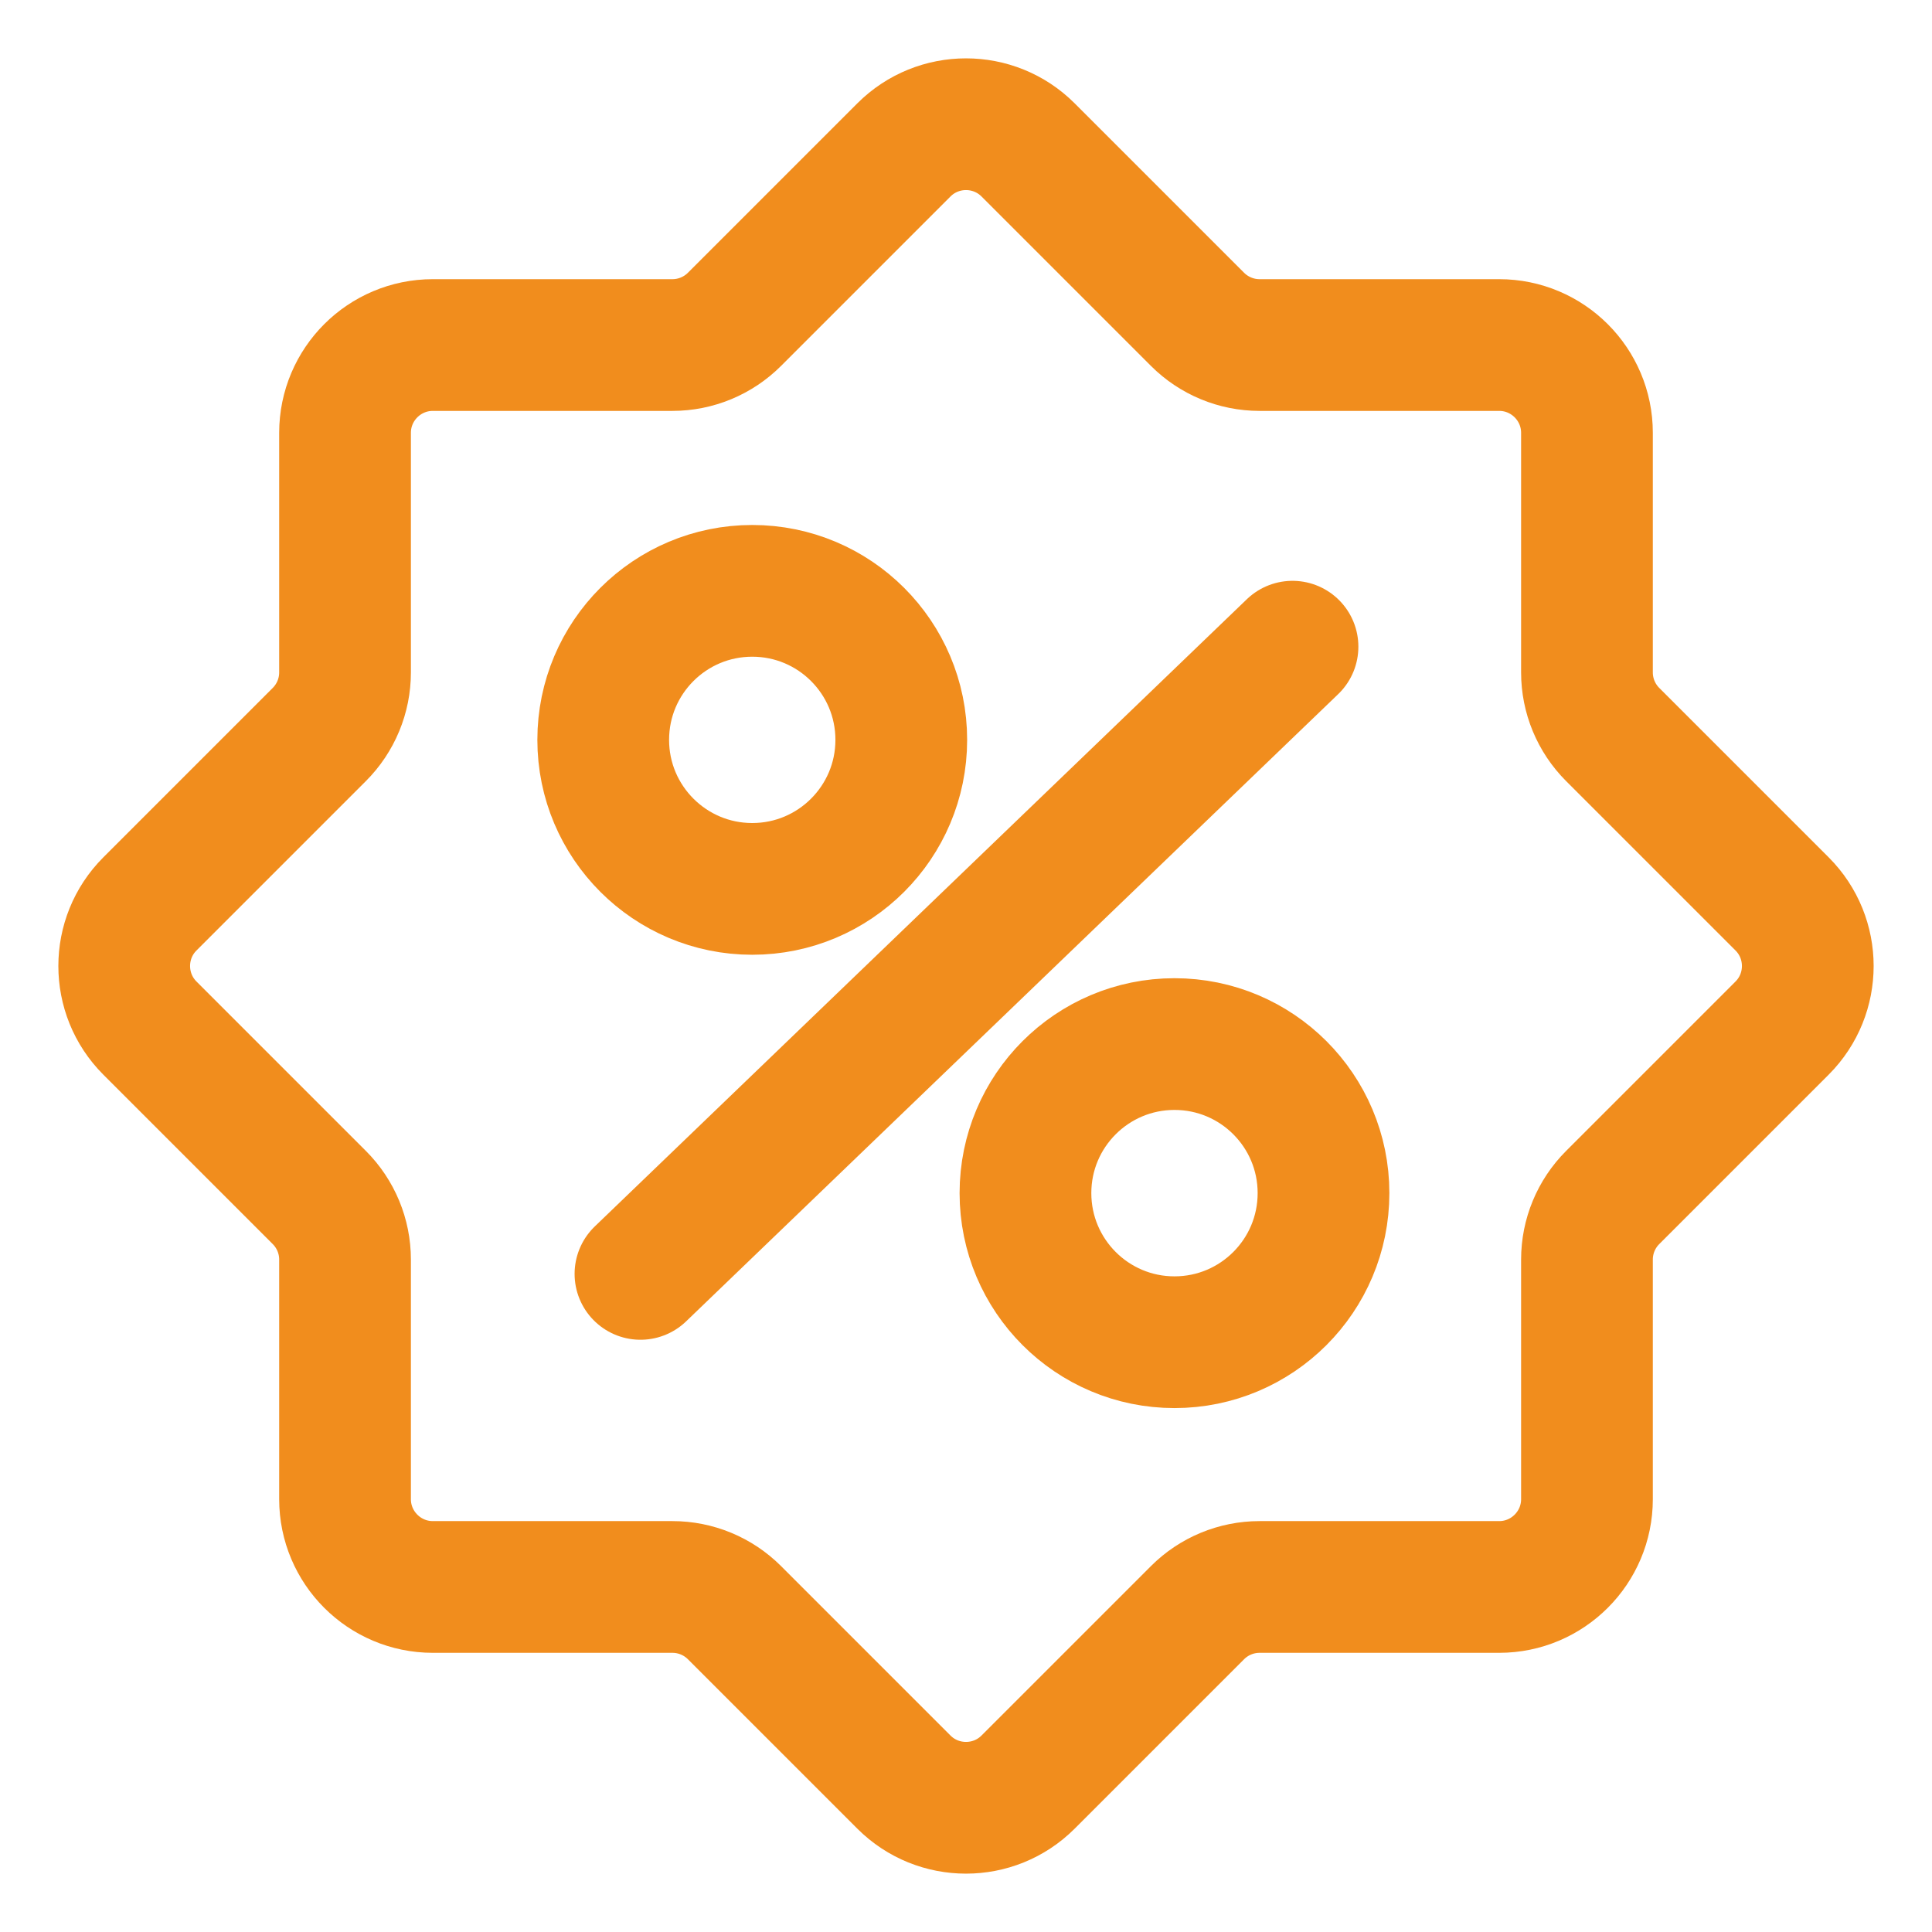 <svg width="22" height="22" viewBox="0 0 22 22" fill="none" xmlns="http://www.w3.org/2000/svg">
<path d="M7.293 14.506L14.718 7.364M10.263 8.425C10.263 9.362 9.503 10.122 8.566 10.122C7.629 10.122 6.869 9.362 6.869 8.425C6.869 7.487 7.629 6.728 8.566 6.728C9.503 6.728 10.263 7.487 10.263 8.425ZM15.071 13.586C15.071 14.524 14.312 15.284 13.374 15.284C12.437 15.284 11.677 14.524 11.677 13.586C11.677 12.649 12.437 11.889 13.374 11.889C14.312 11.889 15.071 12.649 15.071 13.586ZM3.929 7.657V4.929C3.929 4.377 4.377 3.929 4.929 3.929H7.657C7.922 3.929 8.176 3.824 8.364 3.636L10.293 1.707C10.683 1.317 11.317 1.317 11.707 1.707L13.636 3.636C13.824 3.824 14.078 3.929 14.343 3.929H17.071C17.623 3.929 18.071 4.377 18.071 4.929V7.657C18.071 7.922 18.176 8.176 18.364 8.364L20.293 10.293C20.683 10.683 20.683 11.317 20.293 11.707L18.364 13.636C18.176 13.824 18.071 14.078 18.071 14.343V17.071C18.071 17.623 17.623 18.071 17.071 18.071H14.343C14.078 18.071 13.824 18.176 13.636 18.364L11.707 20.293C11.317 20.683 10.683 20.683 10.293 20.293L8.364 18.364C8.176 18.176 7.922 18.071 7.657 18.071H4.929C4.377 18.071 3.929 17.623 3.929 17.071V14.343C3.929 14.078 3.824 13.824 3.636 13.636L1.707 11.707C1.317 11.317 1.317 10.683 1.707 10.293L3.636 8.364C3.824 8.176 3.929 7.922 3.929 7.657Z" stroke="#F18D1D" stroke-width="1.5" stroke-linecap="round"/>
</svg>